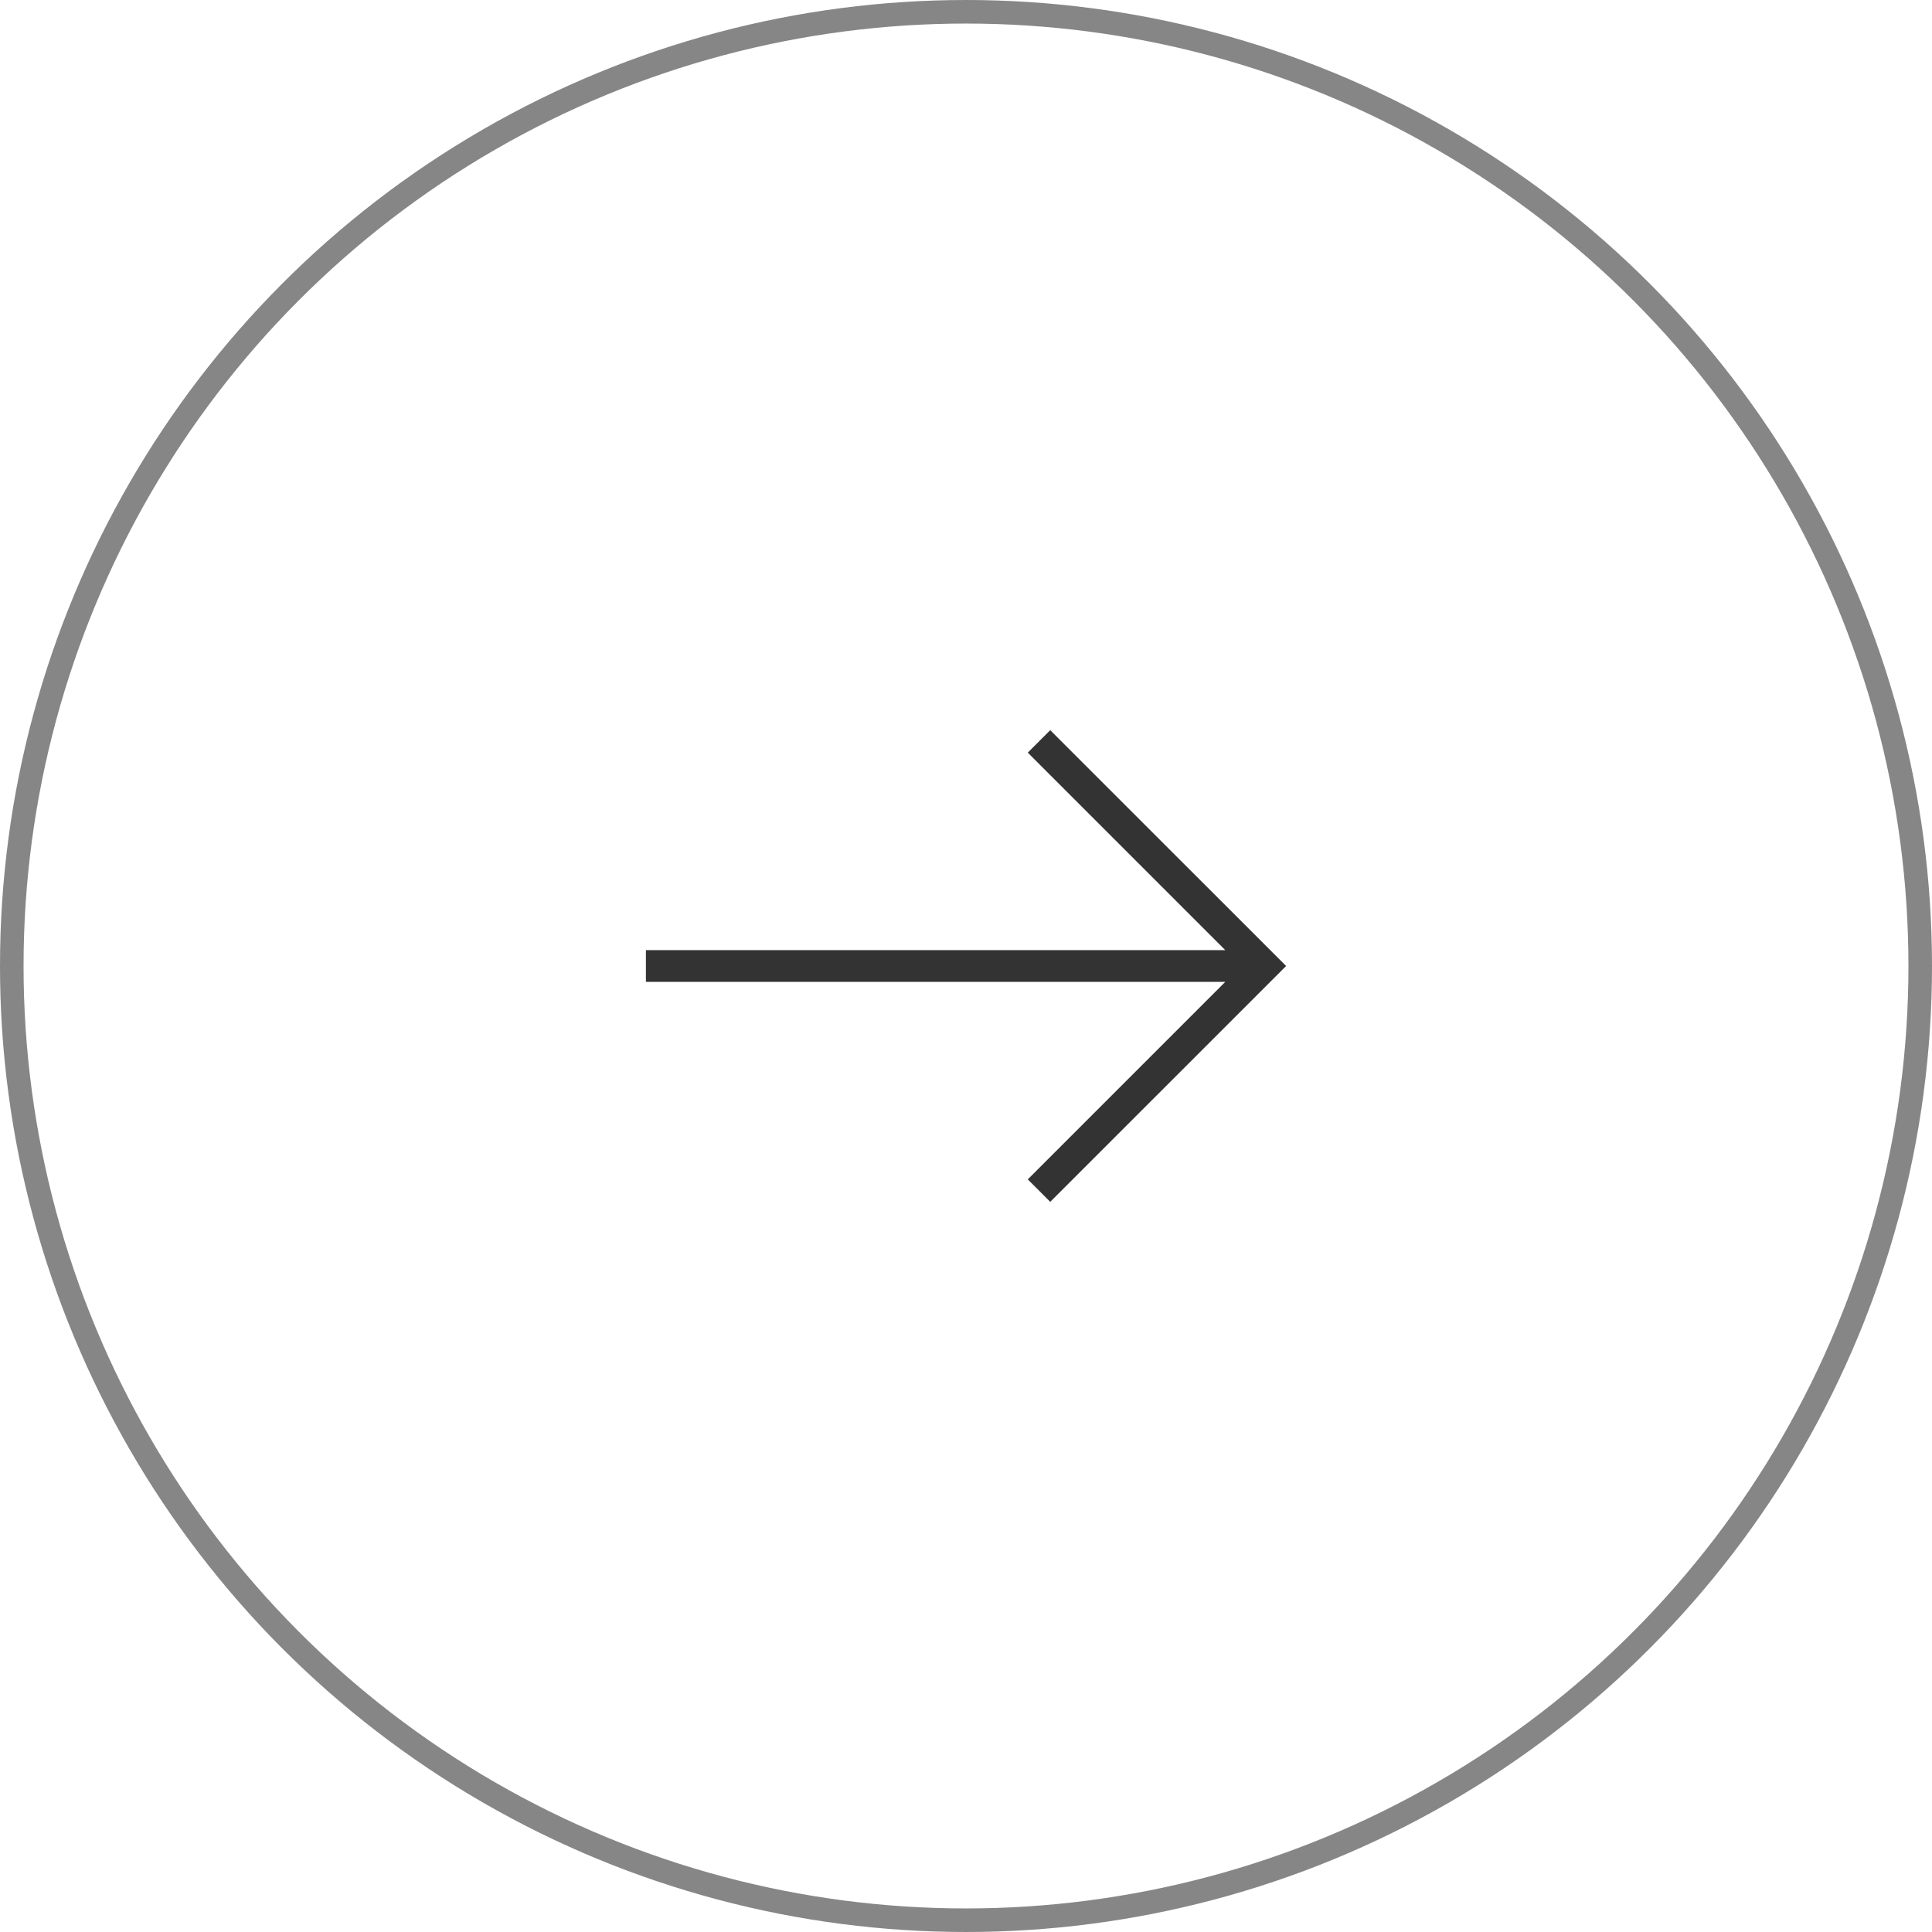 <svg xmlns="http://www.w3.org/2000/svg" width="82" height="82" viewBox="0 0 82 82"><g fill="none" stroke="#868686" stroke-width="1"><circle cx="41" cy="41" r="41" stroke="none"/><circle cx="41" cy="41" r="40.5" fill="none"/></g><path d="M233.688,277.982l-.953.953,8.383,8.383h-24.59v1.347h24.59l-8.383,8.383.953.953L243.7,287.991Z" transform="translate(-189.113 -246.991)" fill="#333"/></svg>